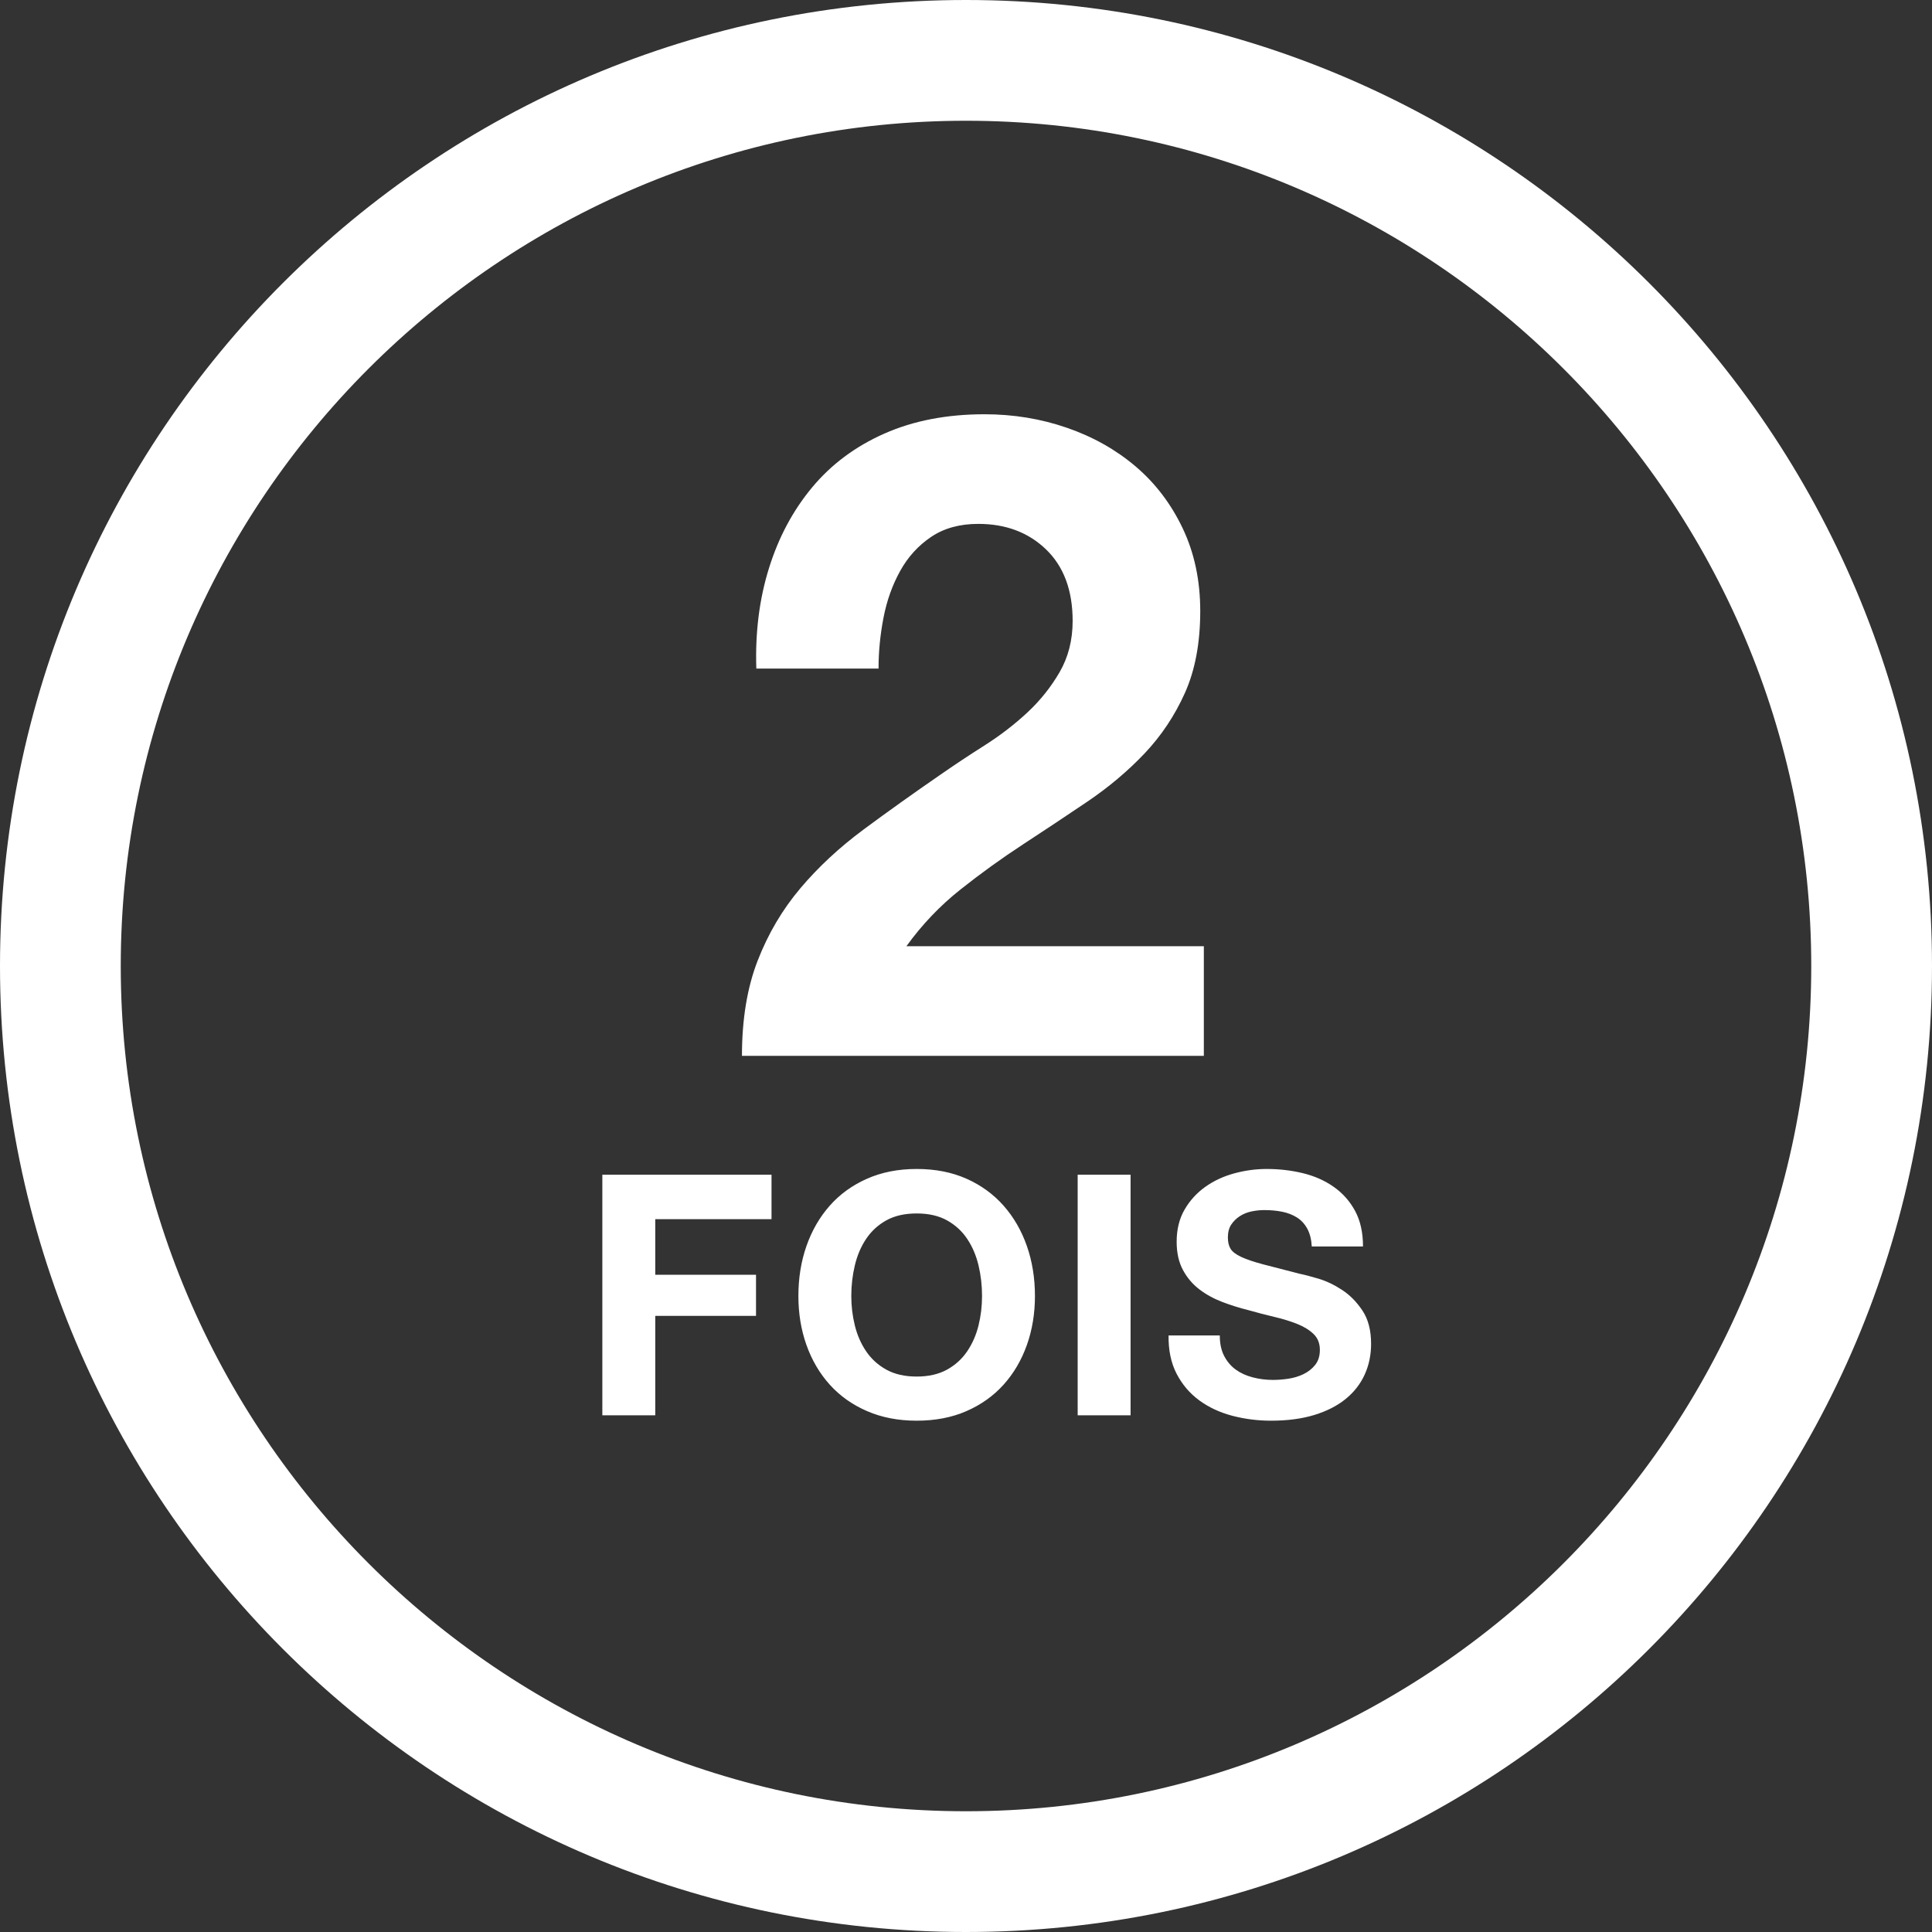 <?xml version="1.0" encoding="UTF-8"?>
<svg width="86px" height="86px" viewBox="0 0 86 86" version="1.1" xmlns="http://www.w3.org/2000/svg" xmlns:xlink="http://www.w3.org/1999/xlink">
    <rect x="0" y="0" width="86" height="86" fill="#333333" stroke="none"/>
    <title>icons / 2x_fr</title>
    <g id="Assets" stroke="none" stroke-width="1" fill="none" fill-rule="evenodd">
        <g id="icons-/-2x_fr" fill="#FFFFFF" fill-rule="nonzero">
            <path d="M43,0 C66.748,0 86,19.252 86,43 C86,66.748 66.748,86 43,86 C19.252,86 0,66.748 0,43 C0,19.252 19.252,0 43,0 Z M43,5.375 C22.253,5.375 5.375,22.253 5.375,43 C5.375,63.747 22.253,80.625 43,80.625 C63.746,80.625 80.625,63.746 80.625,43 C80.625,22.253 63.746,5.375 43,5.375 Z" id="10k"></path>
            <path d="M53.587,47 L53.587,42.12 L40.347,42.12 C41.04,41.16 41.84,40.32 42.747,39.6 C43.653,38.88 44.587,38.207 45.547,37.58 C46.507,36.953 47.46,36.32 48.407,35.68 C49.353,35.04 50.2,34.327 50.947,33.54 C51.693,32.753 52.293,31.853 52.747,30.84 C53.2,29.827 53.427,28.613 53.427,27.2 C53.427,25.84 53.167,24.613 52.647,23.52 C52.127,22.427 51.427,21.507 50.547,20.76 C49.667,20.013 48.647,19.44 47.487,19.04 C46.327,18.64 45.107,18.44 43.827,18.44 C42.147,18.44 40.66,18.727 39.367,19.3 C38.073,19.873 37,20.673 36.147,21.7 C35.293,22.727 34.653,23.927 34.227,25.3 C33.8,26.673 33.613,28.16 33.667,29.76 L39.107,29.76 C39.107,29.013 39.18,28.26 39.327,27.5 C39.473,26.74 39.72,26.047 40.067,25.42 C40.413,24.793 40.873,24.287 41.447,23.9 C42.02,23.513 42.72,23.32 43.547,23.32 C44.773,23.32 45.78,23.7 46.567,24.46 C47.353,25.22 47.747,26.28 47.747,27.64 C47.747,28.493 47.553,29.253 47.167,29.92 C46.78,30.587 46.3,31.187 45.727,31.72 C45.153,32.253 44.52,32.74 43.827,33.18 C43.133,33.62 42.48,34.053 41.867,34.48 C40.667,35.307 39.527,36.12 38.447,36.92 C37.367,37.72 36.427,38.593 35.627,39.54 C34.827,40.487 34.193,41.56 33.727,42.76 C33.26,43.96 33.027,45.373 33.027,47 L53.587,47 Z M29.168,63 L29.168,58.575 L33.653,58.575 L33.653,56.745 L29.168,56.745 L29.168,54.27 L34.343,54.27 L34.343,52.29 L26.812,52.29 L26.812,63 L29.168,63 Z M40.804,63.24 C41.634,63.24 42.374,63.097 43.024,62.812 C43.674,62.528 44.224,62.135 44.674,61.635 C45.124,61.135 45.469,60.547 45.709,59.873 C45.949,59.197 46.069,58.47 46.069,57.69 C46.069,56.89 45.949,56.148 45.709,55.462 C45.469,54.778 45.124,54.18 44.674,53.67 C44.224,53.16 43.674,52.76 43.024,52.47 C42.374,52.18 41.634,52.035 40.804,52.035 C39.984,52.035 39.247,52.18 38.592,52.47 C37.937,52.76 37.384,53.16 36.934,53.67 C36.484,54.18 36.139,54.778 35.899,55.462 C35.659,56.148 35.539,56.89 35.539,57.69 C35.539,58.47 35.659,59.197 35.899,59.873 C36.139,60.547 36.484,61.135 36.934,61.635 C37.384,62.135 37.937,62.528 38.592,62.812 C39.247,63.097 39.984,63.24 40.804,63.24 Z M40.804,61.275 C40.274,61.275 39.824,61.172 39.454,60.968 C39.084,60.763 38.784,60.49 38.554,60.15 C38.324,59.81 38.157,59.428 38.052,59.002 C37.947,58.578 37.894,58.14 37.894,57.69 C37.894,57.22 37.947,56.765 38.052,56.325 C38.157,55.885 38.324,55.492 38.554,55.148 C38.784,54.803 39.084,54.528 39.454,54.322 C39.824,54.117 40.274,54.015 40.804,54.015 C41.334,54.015 41.784,54.117 42.154,54.322 C42.524,54.528 42.824,54.803 43.054,55.148 C43.284,55.492 43.452,55.885 43.557,56.325 C43.662,56.765 43.714,57.22 43.714,57.69 C43.714,58.14 43.662,58.578 43.557,59.002 C43.452,59.428 43.284,59.81 43.054,60.15 C42.824,60.49 42.524,60.763 42.154,60.968 C41.784,61.172 41.334,61.275 40.804,61.275 Z M50.326,63 L50.326,52.29 L47.971,52.29 L47.971,63 L50.326,63 Z M56.578,63.24 C57.307,63.24 57.95,63.155 58.505,62.985 C59.06,62.815 59.525,62.578 59.9,62.273 C60.275,61.968 60.557,61.605 60.748,61.185 C60.938,60.765 61.032,60.31 61.032,59.82 C61.032,59.22 60.905,58.727 60.65,58.343 C60.395,57.958 60.093,57.65 59.742,57.42 C59.392,57.19 59.04,57.023 58.685,56.917 C58.33,56.812 58.053,56.74 57.852,56.7 C57.182,56.53 56.64,56.39 56.225,56.28 C55.81,56.17 55.485,56.06 55.25,55.95 C55.015,55.84 54.858,55.72 54.778,55.59 C54.697,55.46 54.657,55.29 54.657,55.08 C54.657,54.85 54.708,54.66 54.807,54.51 C54.907,54.36 55.035,54.235 55.19,54.135 C55.345,54.035 55.517,53.965 55.708,53.925 C55.898,53.885 56.087,53.865 56.278,53.865 C56.568,53.865 56.835,53.89 57.08,53.94 C57.325,53.99 57.542,54.075 57.733,54.195 C57.922,54.315 58.075,54.48 58.19,54.69 C58.305,54.9 58.373,55.165 58.392,55.485 L60.672,55.485 C60.672,54.865 60.555,54.337 60.32,53.903 C60.085,53.468 59.767,53.11 59.367,52.83 C58.968,52.55 58.51,52.347 57.995,52.222 C57.48,52.097 56.943,52.035 56.383,52.035 C55.903,52.035 55.422,52.1 54.943,52.23 C54.462,52.36 54.032,52.56 53.653,52.83 C53.273,53.1 52.965,53.438 52.73,53.843 C52.495,54.248 52.377,54.725 52.377,55.275 C52.377,55.765 52.47,56.182 52.655,56.528 C52.84,56.873 53.083,57.16 53.383,57.39 C53.682,57.62 54.023,57.807 54.403,57.953 C54.782,58.097 55.172,58.22 55.572,58.32 C55.962,58.43 56.347,58.53 56.727,58.62 C57.108,58.71 57.447,58.815 57.748,58.935 C58.047,59.055 58.29,59.205 58.475,59.385 C58.66,59.565 58.752,59.8 58.752,60.09 C58.752,60.36 58.682,60.583 58.542,60.758 C58.403,60.932 58.227,61.07 58.017,61.17 C57.807,61.27 57.583,61.337 57.343,61.373 C57.102,61.407 56.877,61.425 56.667,61.425 C56.358,61.425 56.057,61.388 55.767,61.312 C55.477,61.237 55.225,61.123 55.01,60.968 C54.795,60.812 54.623,60.61 54.492,60.36 C54.362,60.11 54.297,59.805 54.297,59.445 L52.017,59.445 C52.008,60.105 52.127,60.675 52.377,61.155 C52.627,61.635 52.965,62.03 53.39,62.34 C53.815,62.65 54.305,62.877 54.86,63.023 C55.415,63.167 55.987,63.24 56.578,63.24 Z" id="2FOIS"></path>
        </g>
    </g>
</svg>